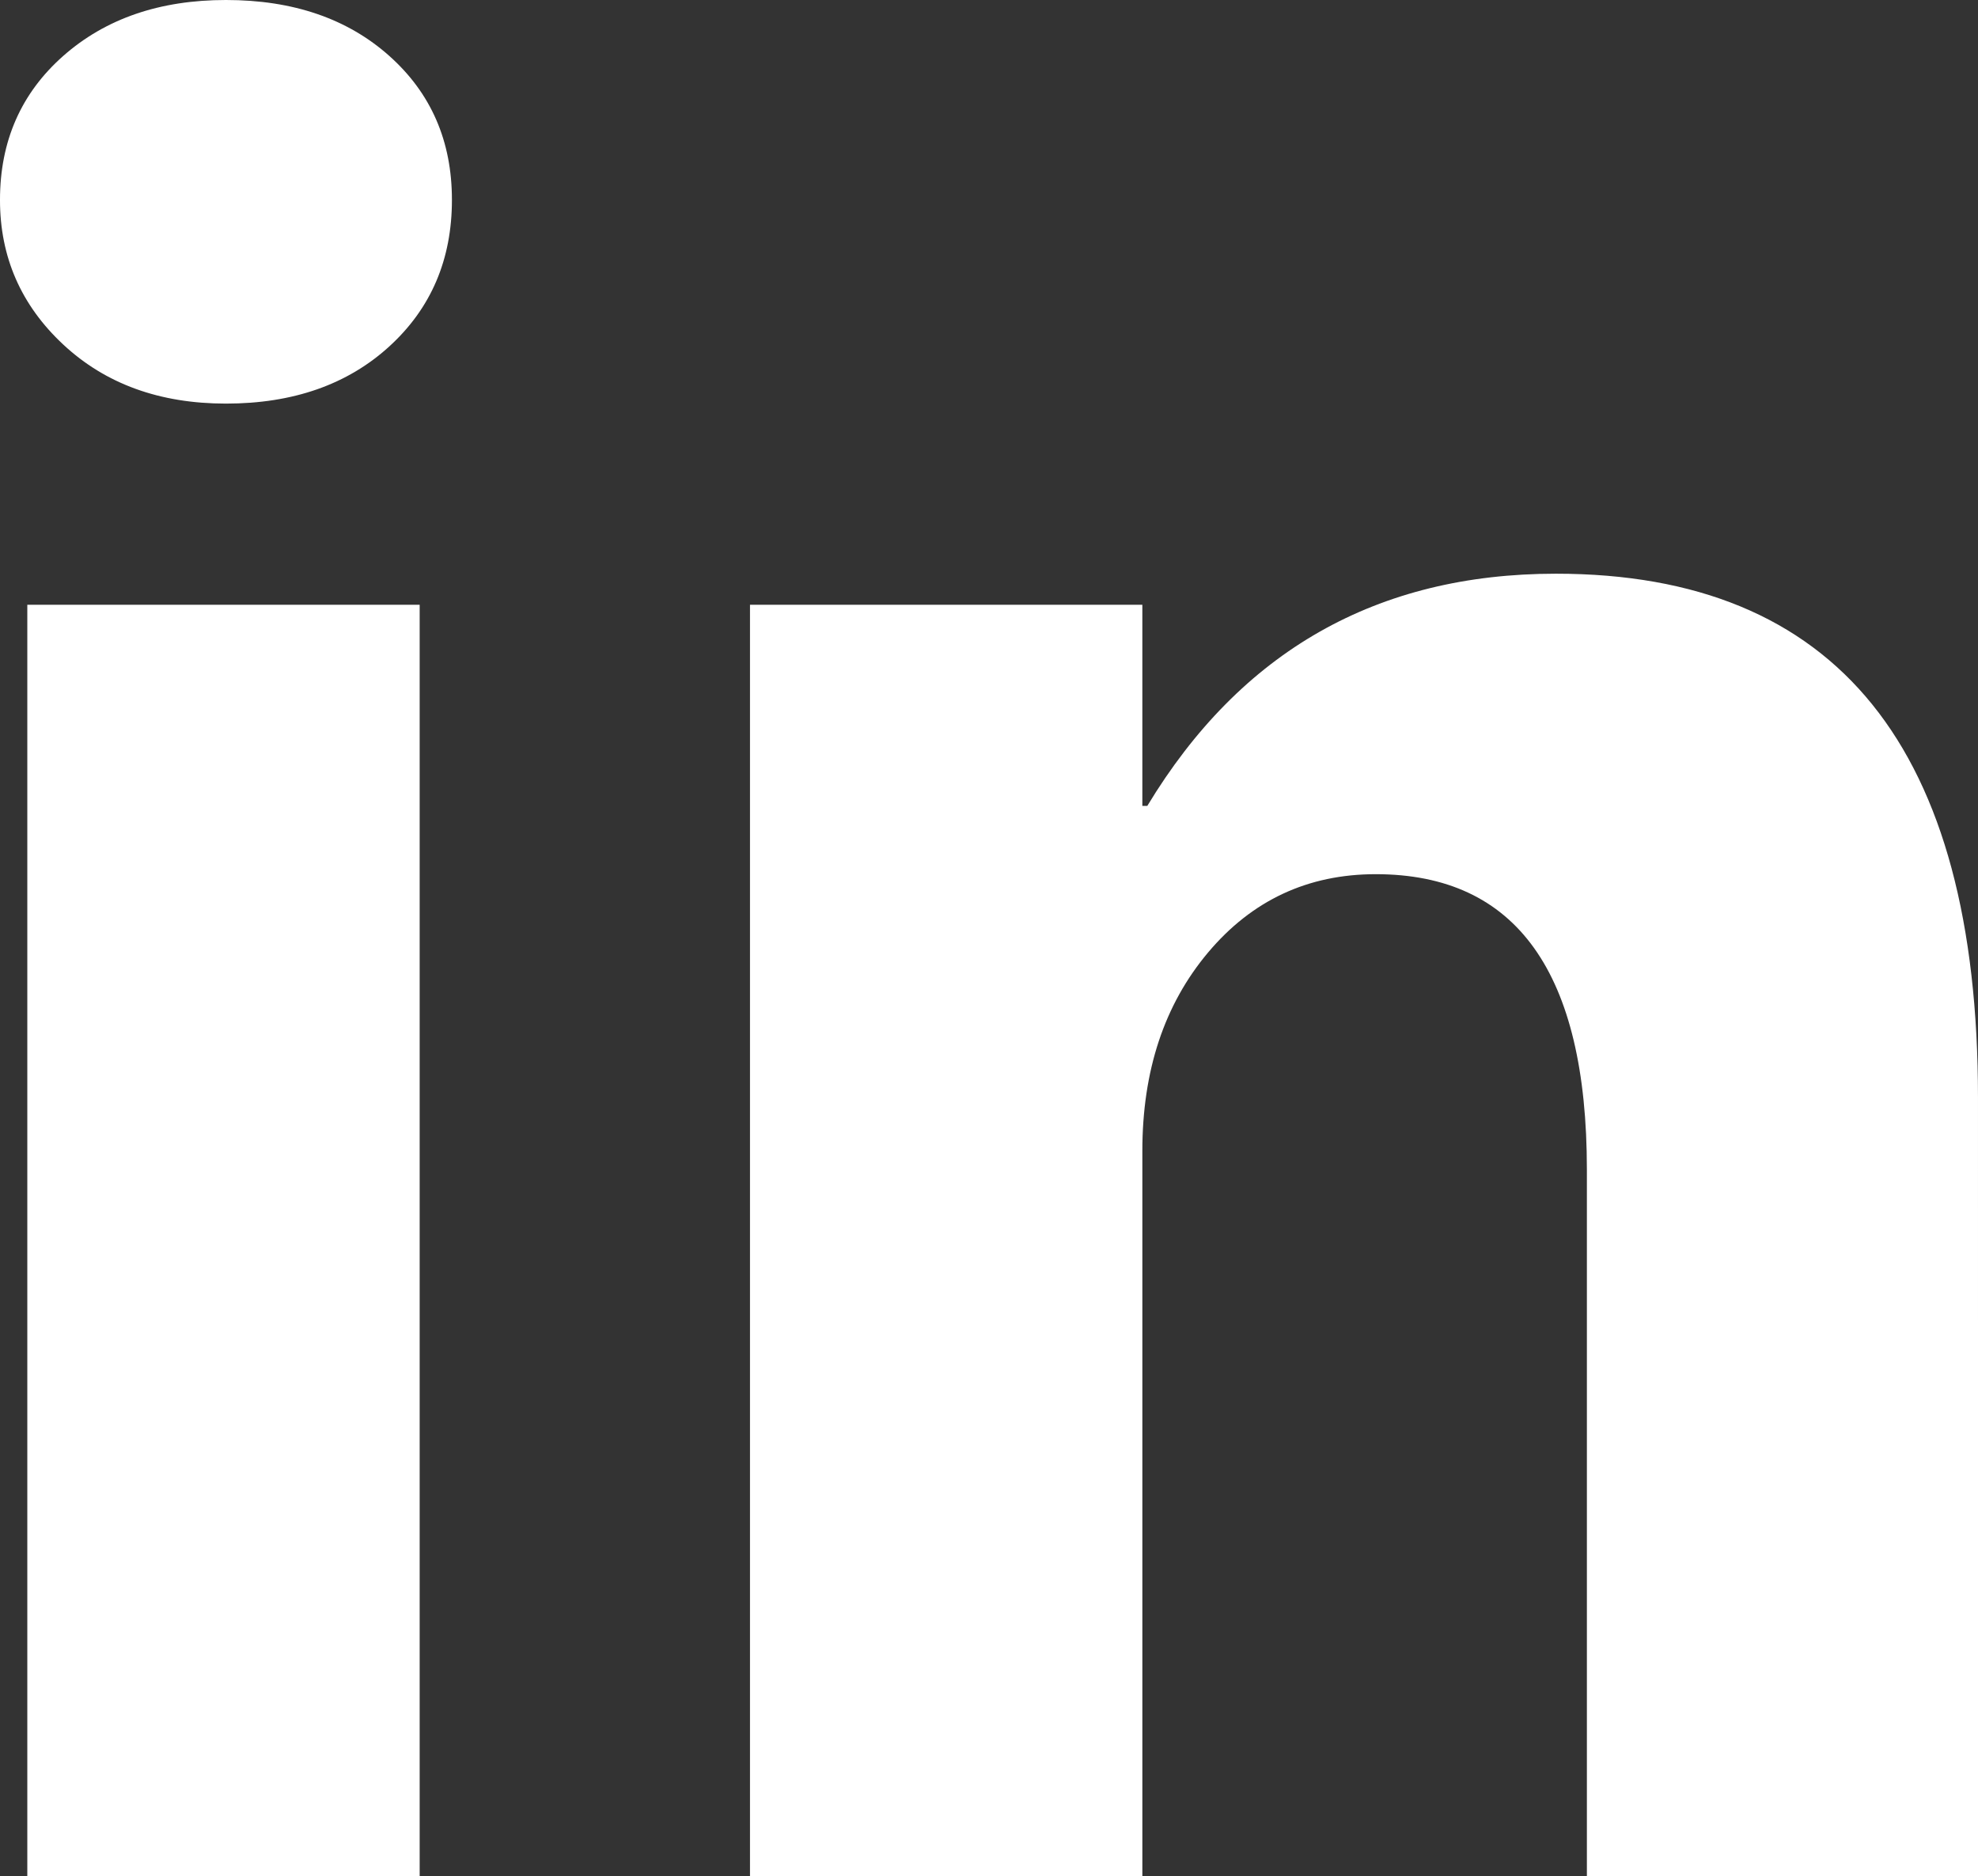 <svg id="Group_1241" data-name="Group 1241" xmlns="http://www.w3.org/2000/svg" width="511.738" height="485.399" viewBox="0 0 511.738 485.399">
  <rect x="0" y="0" width="511.738" height="485.399" fill="#333333" stroke="none"/>
  <g id="Group_1239" data-name="Group 1239">
    <path id="Path_15669" data-name="Path 15669" d="M1018.722,428.326q-25.7,0-42.084-15.266t-16.377-37.427q0-22.8,16.377-37.266,16.392-14.456,42.084-14.456,26.021,0,42.245,14.456t16.216,37.266q0,23.131-16.216,37.913T1018.722,428.326Zm50.116,380.985H967.327V480.364h101.511Z" transform="translate(-960.262 -323.912)" fill="#fff"/>
    <path id="Path_15670" data-name="Path 15670" d="M1303.1,680.112H1201.909V497.329q0-76.456-54.617-76.46-26.336,0-43.368,20.238t-17.022,51.4v187.6H985.391V351.164H1086.9V403.2h1.284q36.3-60.055,105.692-60.067,109.213,0,109.218,135.556Z" transform="translate(-791.358 -194.713)" fill="#fff"/>
  </g>
</svg>
